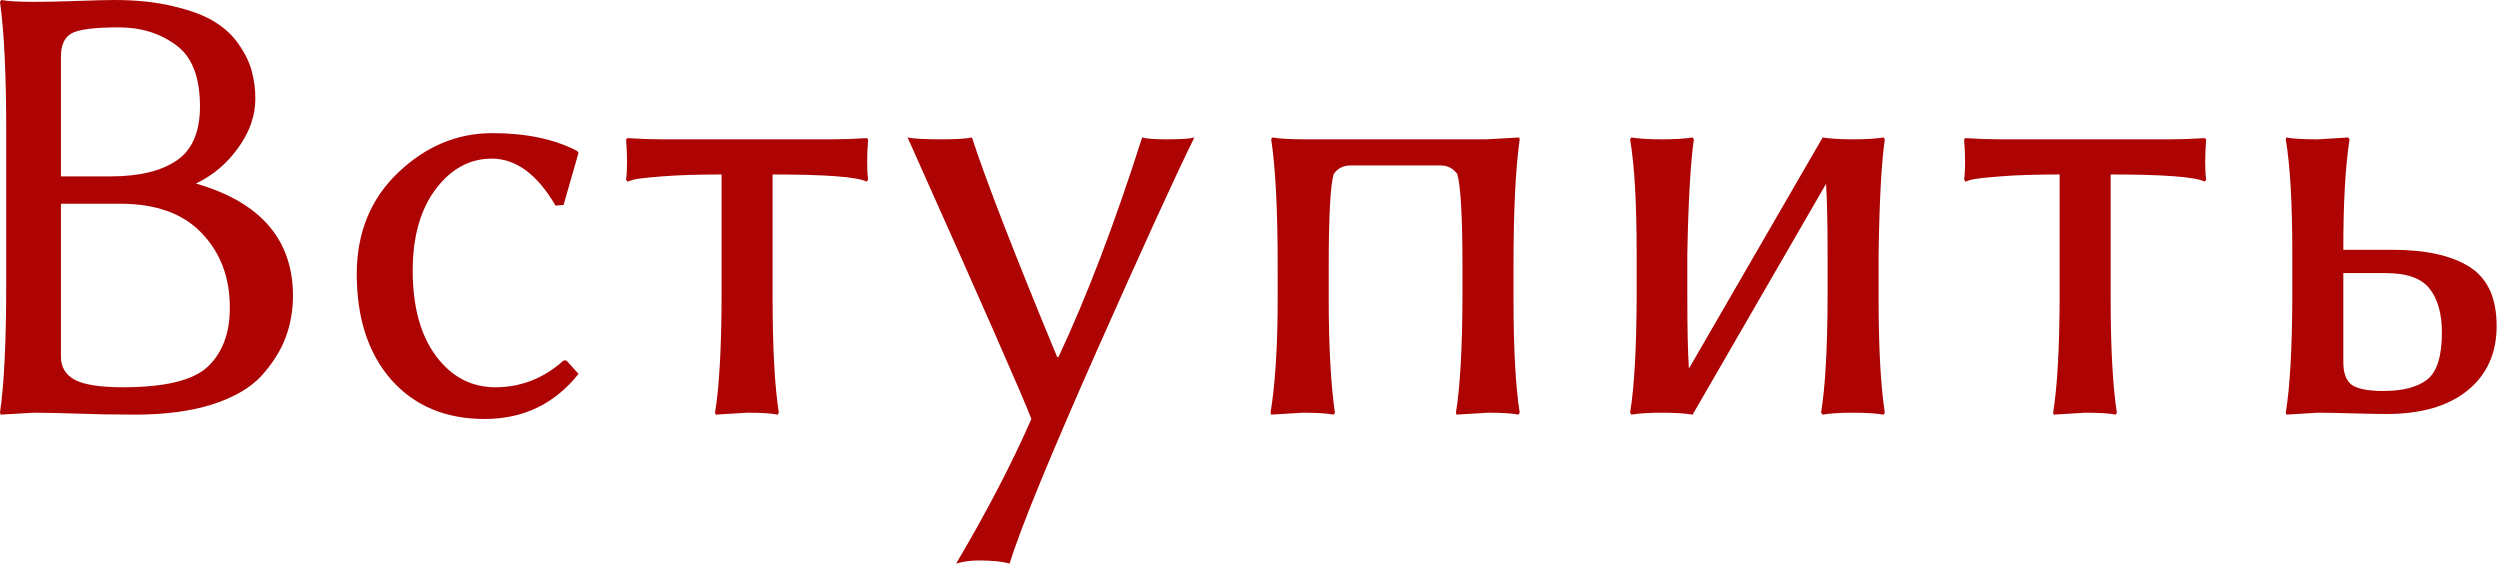 <?xml version="1.0" encoding="UTF-8"?> <svg xmlns="http://www.w3.org/2000/svg" viewBox="0 0 43.117 9.732" fill="none"><path d="M1.051 0.976V3.042H1.91C2.4 3.042 2.779 2.95 3.047 2.768C3.315 2.586 3.449 2.274 3.449 1.835C3.449 1.33 3.312 0.978 3.036 0.778C2.761 0.574 2.432 0.472 2.049 0.472C1.624 0.472 1.35 0.508 1.228 0.579C1.11 0.647 1.051 0.78 1.051 0.976ZM1.051 3.514V6.153C1.051 6.335 1.134 6.469 1.298 6.555C1.463 6.637 1.736 6.679 2.119 6.679C2.845 6.679 3.333 6.56 3.583 6.324C3.837 6.085 3.964 5.745 3.964 5.305C3.964 4.787 3.803 4.359 3.481 4.023C3.16 3.683 2.691 3.514 2.076 3.514H1.051ZM0.579 0.032C0.776 0.032 1.028 0.027 1.336 0.016C1.643 0.005 1.856 0 1.974 0C2.364 0 2.709 0.038 3.009 0.113C3.31 0.184 3.546 0.275 3.717 0.386C3.889 0.494 4.027 0.626 4.13 0.783C4.238 0.941 4.309 1.093 4.345 1.239C4.384 1.386 4.404 1.54 4.404 1.7C4.404 1.994 4.306 2.276 4.109 2.548C3.916 2.82 3.673 3.025 3.379 3.165C4.492 3.487 5.05 4.13 5.053 5.096C5.053 5.354 5.01 5.597 4.924 5.826C4.839 6.051 4.701 6.269 4.511 6.48C4.322 6.687 4.039 6.852 3.664 6.974C3.292 7.092 2.847 7.151 2.328 7.151C1.978 7.151 1.649 7.145 1.341 7.134C1.037 7.124 0.783 7.118 0.579 7.118L0.011 7.151L0 7.118C0.072 6.621 0.107 5.888 0.107 4.919V2.232C0.107 1.287 0.072 0.554 0 0.032L0.021 0C0.143 0.021 0.329 0.032 0.579 0.032Z" fill="#AD0403"></path><path d="M8.481 2.736C8.102 2.736 7.78 2.911 7.515 3.261C7.251 3.612 7.118 4.08 7.118 4.667C7.118 5.289 7.252 5.781 7.521 6.142C7.789 6.5 8.13 6.679 8.545 6.679C8.985 6.679 9.377 6.525 9.72 6.217H9.768L9.978 6.448C9.566 6.966 9.026 7.226 8.358 7.226C7.685 7.226 7.149 7 6.748 6.55C6.351 6.096 6.153 5.488 6.153 4.726C6.153 4.014 6.391 3.431 6.866 2.977C7.342 2.523 7.884 2.296 8.492 2.296C9.071 2.296 9.557 2.398 9.951 2.602L9.978 2.634L9.72 3.535L9.581 3.546C9.266 3.006 8.899 2.736 8.481 2.736Z" fill="#AD0403"></path><path d="M12.445 3.009C12.034 3.009 11.692 3.02 11.421 3.042C11.149 3.063 10.981 3.083 10.916 3.101L10.82 3.133L10.798 3.095C10.82 2.934 10.82 2.704 10.798 2.403L10.82 2.382C11.038 2.396 11.238 2.403 11.421 2.403H14.344C14.526 2.403 14.729 2.396 14.95 2.382L14.972 2.403C14.95 2.704 14.95 2.934 14.972 3.095L14.95 3.133C14.782 3.05 14.24 3.009 13.325 3.009V5.139C13.325 5.997 13.361 6.657 13.432 7.118L13.411 7.151C13.307 7.129 13.132 7.118 12.885 7.118L12.343 7.151L12.332 7.118C12.404 6.679 12.442 6.019 12.445 5.139V3.009Z" fill="#AD0403"></path><path d="M15.653 2.371C15.757 2.392 15.948 2.403 16.227 2.403C16.492 2.403 16.67 2.392 16.763 2.371C17.007 3.118 17.496 4.381 18.233 6.158H18.255C18.748 5.107 19.229 3.844 19.698 2.371C19.769 2.392 19.912 2.403 20.127 2.403C20.37 2.403 20.527 2.392 20.599 2.371C20.284 3.008 19.719 4.243 18.904 6.078C18.092 7.912 17.595 9.126 17.412 9.72C17.287 9.684 17.108 9.666 16.876 9.666C16.744 9.666 16.615 9.684 16.49 9.72C17.015 8.833 17.448 8.002 17.788 7.226C17.638 6.832 16.926 5.214 15.653 2.371Z" fill="#AD0403"></path><path d="M26.103 4.603V5.15C26.103 6.001 26.138 6.657 26.21 7.118L26.188 7.151C26.085 7.129 25.909 7.118 25.663 7.118C25.663 7.118 25.482 7.129 25.121 7.151L25.11 7.118C25.182 6.679 25.219 6.022 25.223 5.15V4.603C25.223 3.73 25.192 3.195 25.132 2.999C25.06 2.902 24.965 2.854 24.847 2.854H23.286C23.168 2.854 23.074 2.902 23.002 2.999C22.945 3.195 22.916 3.73 22.916 4.603V5.139C22.916 5.965 22.952 6.625 23.023 7.118L23.002 7.151C22.891 7.129 22.712 7.118 22.466 7.118C22.466 7.118 22.285 7.129 21.924 7.151L21.913 7.118C21.995 6.614 22.036 5.954 22.036 5.139V4.603C22.036 3.63 21.999 2.897 21.924 2.403L21.94 2.371C22.072 2.392 22.262 2.403 22.508 2.403H25.631C25.631 2.403 25.82 2.392 26.199 2.371L26.21 2.403C26.138 2.904 26.103 3.637 26.103 4.603Z" fill="#AD0403"></path><path d="M28.227 4.372C28.227 3.499 28.189 2.843 28.114 2.403L28.136 2.371C28.268 2.392 28.443 2.403 28.661 2.403C28.883 2.403 29.06 2.392 29.192 2.371L29.214 2.403C29.157 2.793 29.119 3.449 29.101 4.372V5.15C29.101 5.672 29.11 6.074 29.128 6.357L31.435 2.371C31.567 2.392 31.742 2.403 31.96 2.403C32.178 2.403 32.354 2.392 32.486 2.371L32.507 2.403C32.45 2.793 32.414 3.449 32.4 4.372V5.15C32.4 6.001 32.436 6.657 32.507 7.118L32.486 7.151C32.354 7.129 32.177 7.118 31.955 7.118C31.737 7.118 31.563 7.129 31.435 7.151L31.408 7.118C31.479 6.679 31.517 6.022 31.52 5.15V4.372C31.52 3.86 31.511 3.46 31.494 3.17L29.192 7.151C29.06 7.129 28.883 7.118 28.661 7.118C28.443 7.118 28.268 7.129 28.136 7.151L28.114 7.118C28.186 6.679 28.223 6.022 28.227 5.15V4.372Z" fill="#AD0403"></path><path d="M35.522 3.009C35.111 3.009 34.769 3.02 34.498 3.042C34.226 3.063 34.058 3.083 33.993 3.101L33.897 3.133L33.875 3.095C33.897 2.934 33.897 2.704 33.875 2.403L33.897 2.382C34.115 2.396 34.315 2.403 34.498 2.403H37.421C37.603 2.403 37.806 2.396 38.027 2.382L38.049 2.403C38.027 2.704 38.027 2.934 38.049 3.095L38.027 3.133C37.859 3.05 37.318 3.009 36.402 3.009V5.139C36.402 5.997 36.438 6.657 36.509 7.118L36.488 7.151C36.384 7.129 36.209 7.118 35.962 7.118L35.42 7.151L35.41 7.118C35.481 6.679 35.519 6.019 35.522 5.139V3.009Z" fill="#AD0403"></path><path d="M42.115 5.734C42.115 5.413 42.045 5.162 41.906 4.983C41.766 4.801 41.514 4.71 41.149 4.71H40.415V6.249C40.415 6.439 40.465 6.569 40.565 6.641C40.668 6.709 40.849 6.743 41.106 6.743C41.435 6.743 41.686 6.679 41.857 6.55C42.029 6.417 42.115 6.146 42.115 5.734ZM40.415 4.275V4.308H41.257C41.836 4.308 42.281 4.406 42.592 4.603C42.903 4.799 43.059 5.139 43.059 5.622C43.059 6.09 42.893 6.46 42.56 6.732C42.227 7.004 41.761 7.14 41.16 7.14C41.006 7.14 40.808 7.136 40.565 7.129C40.325 7.122 40.128 7.118 39.975 7.118L39.433 7.151L39.422 7.118C39.494 6.679 39.531 6.022 39.535 5.15V4.372C39.535 3.499 39.497 2.843 39.422 2.403L39.433 2.371C39.536 2.392 39.717 2.403 39.975 2.403L40.5 2.371L40.522 2.403C40.45 2.868 40.415 3.492 40.415 4.275Z" fill="#AD0403"></path></svg> 